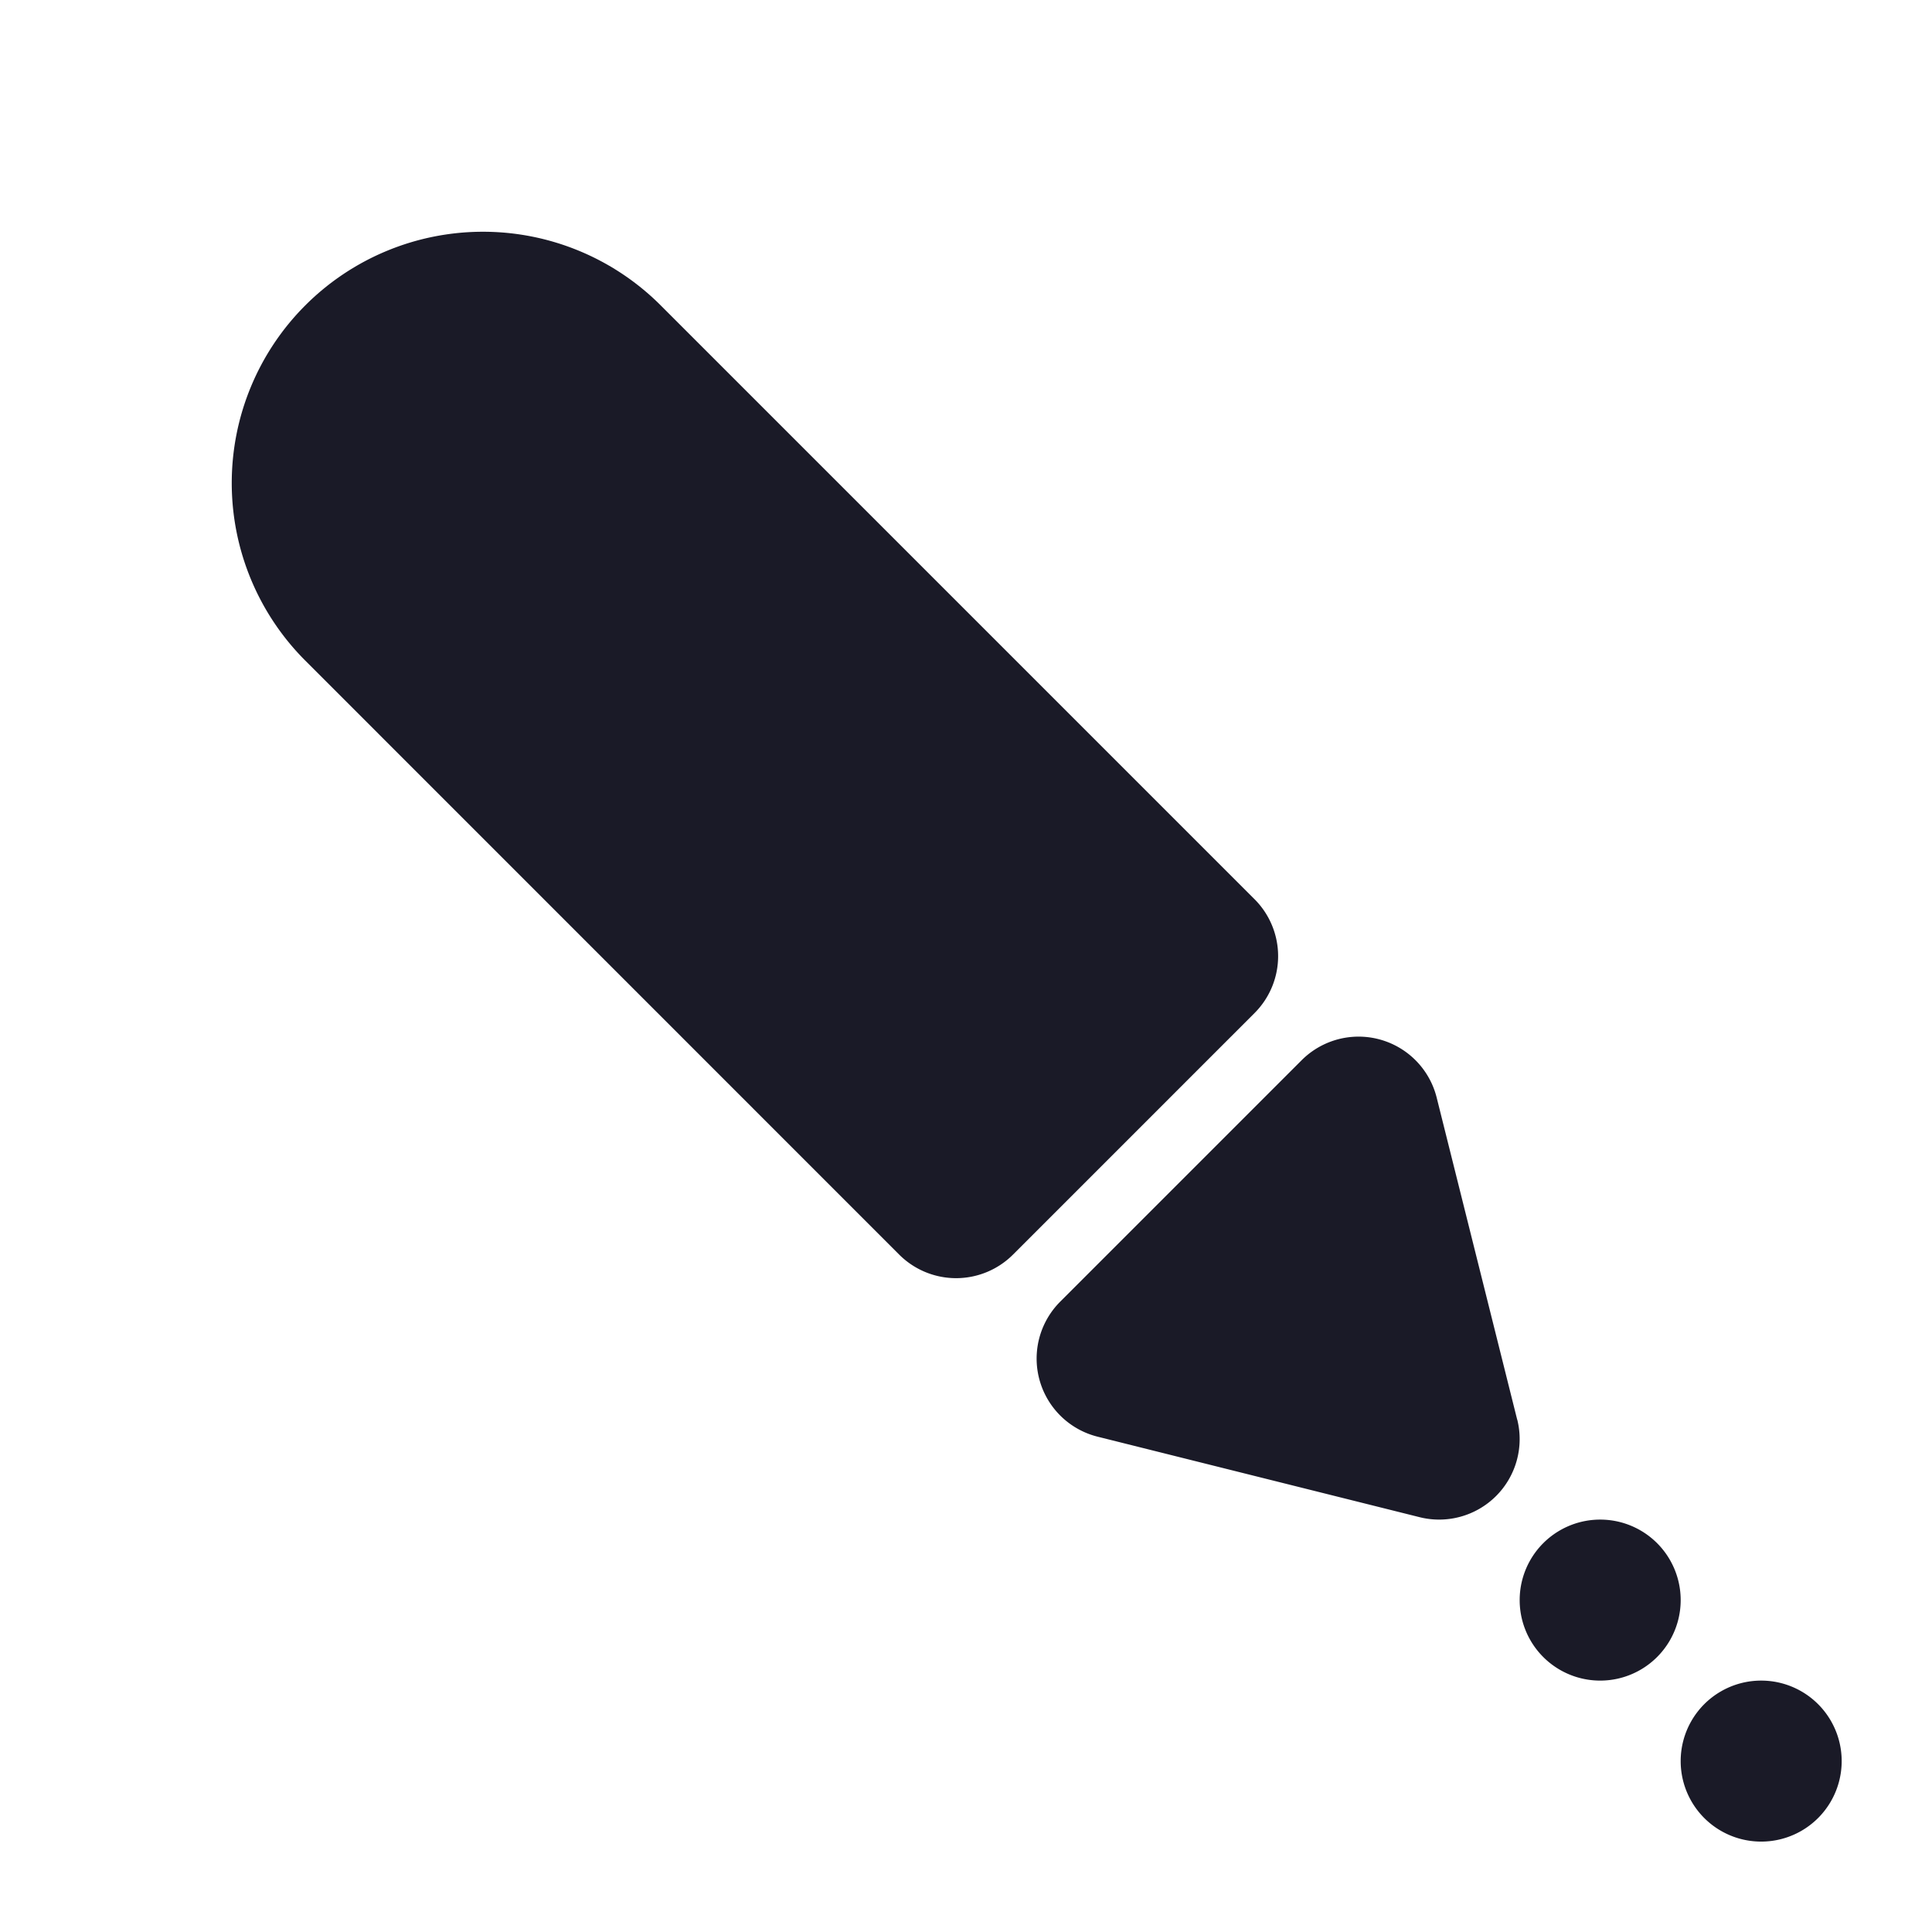 <svg xmlns="http://www.w3.org/2000/svg" width="24" height="24" fill="none" viewBox="0 0 24 24">
  <path fill="#1A1A27" fill-rule="evenodd" d="M15.584 11.17a1 1 0 0 1 0 1.415l-3 3a1 1 0 0 1-1.414 0L3.793 8.207a3.121 3.121 0 0 1 4.414-4.414l7.377 7.377Zm3.264 6.465a1 1 0 0 1-1.213 1.212l-4-1a1 1 0 0 1-.465-1.677l3-3a1 1 0 0 1 1.677.465l1 4Zm2.03 2.242a1 1 0 1 1-2 0 1 1 0 0 1 2 0Zm2 2a1 1 0 1 1-2 0 1 1 0 0 1 2 0Z" clip-rule="evenodd"/>
</svg>
